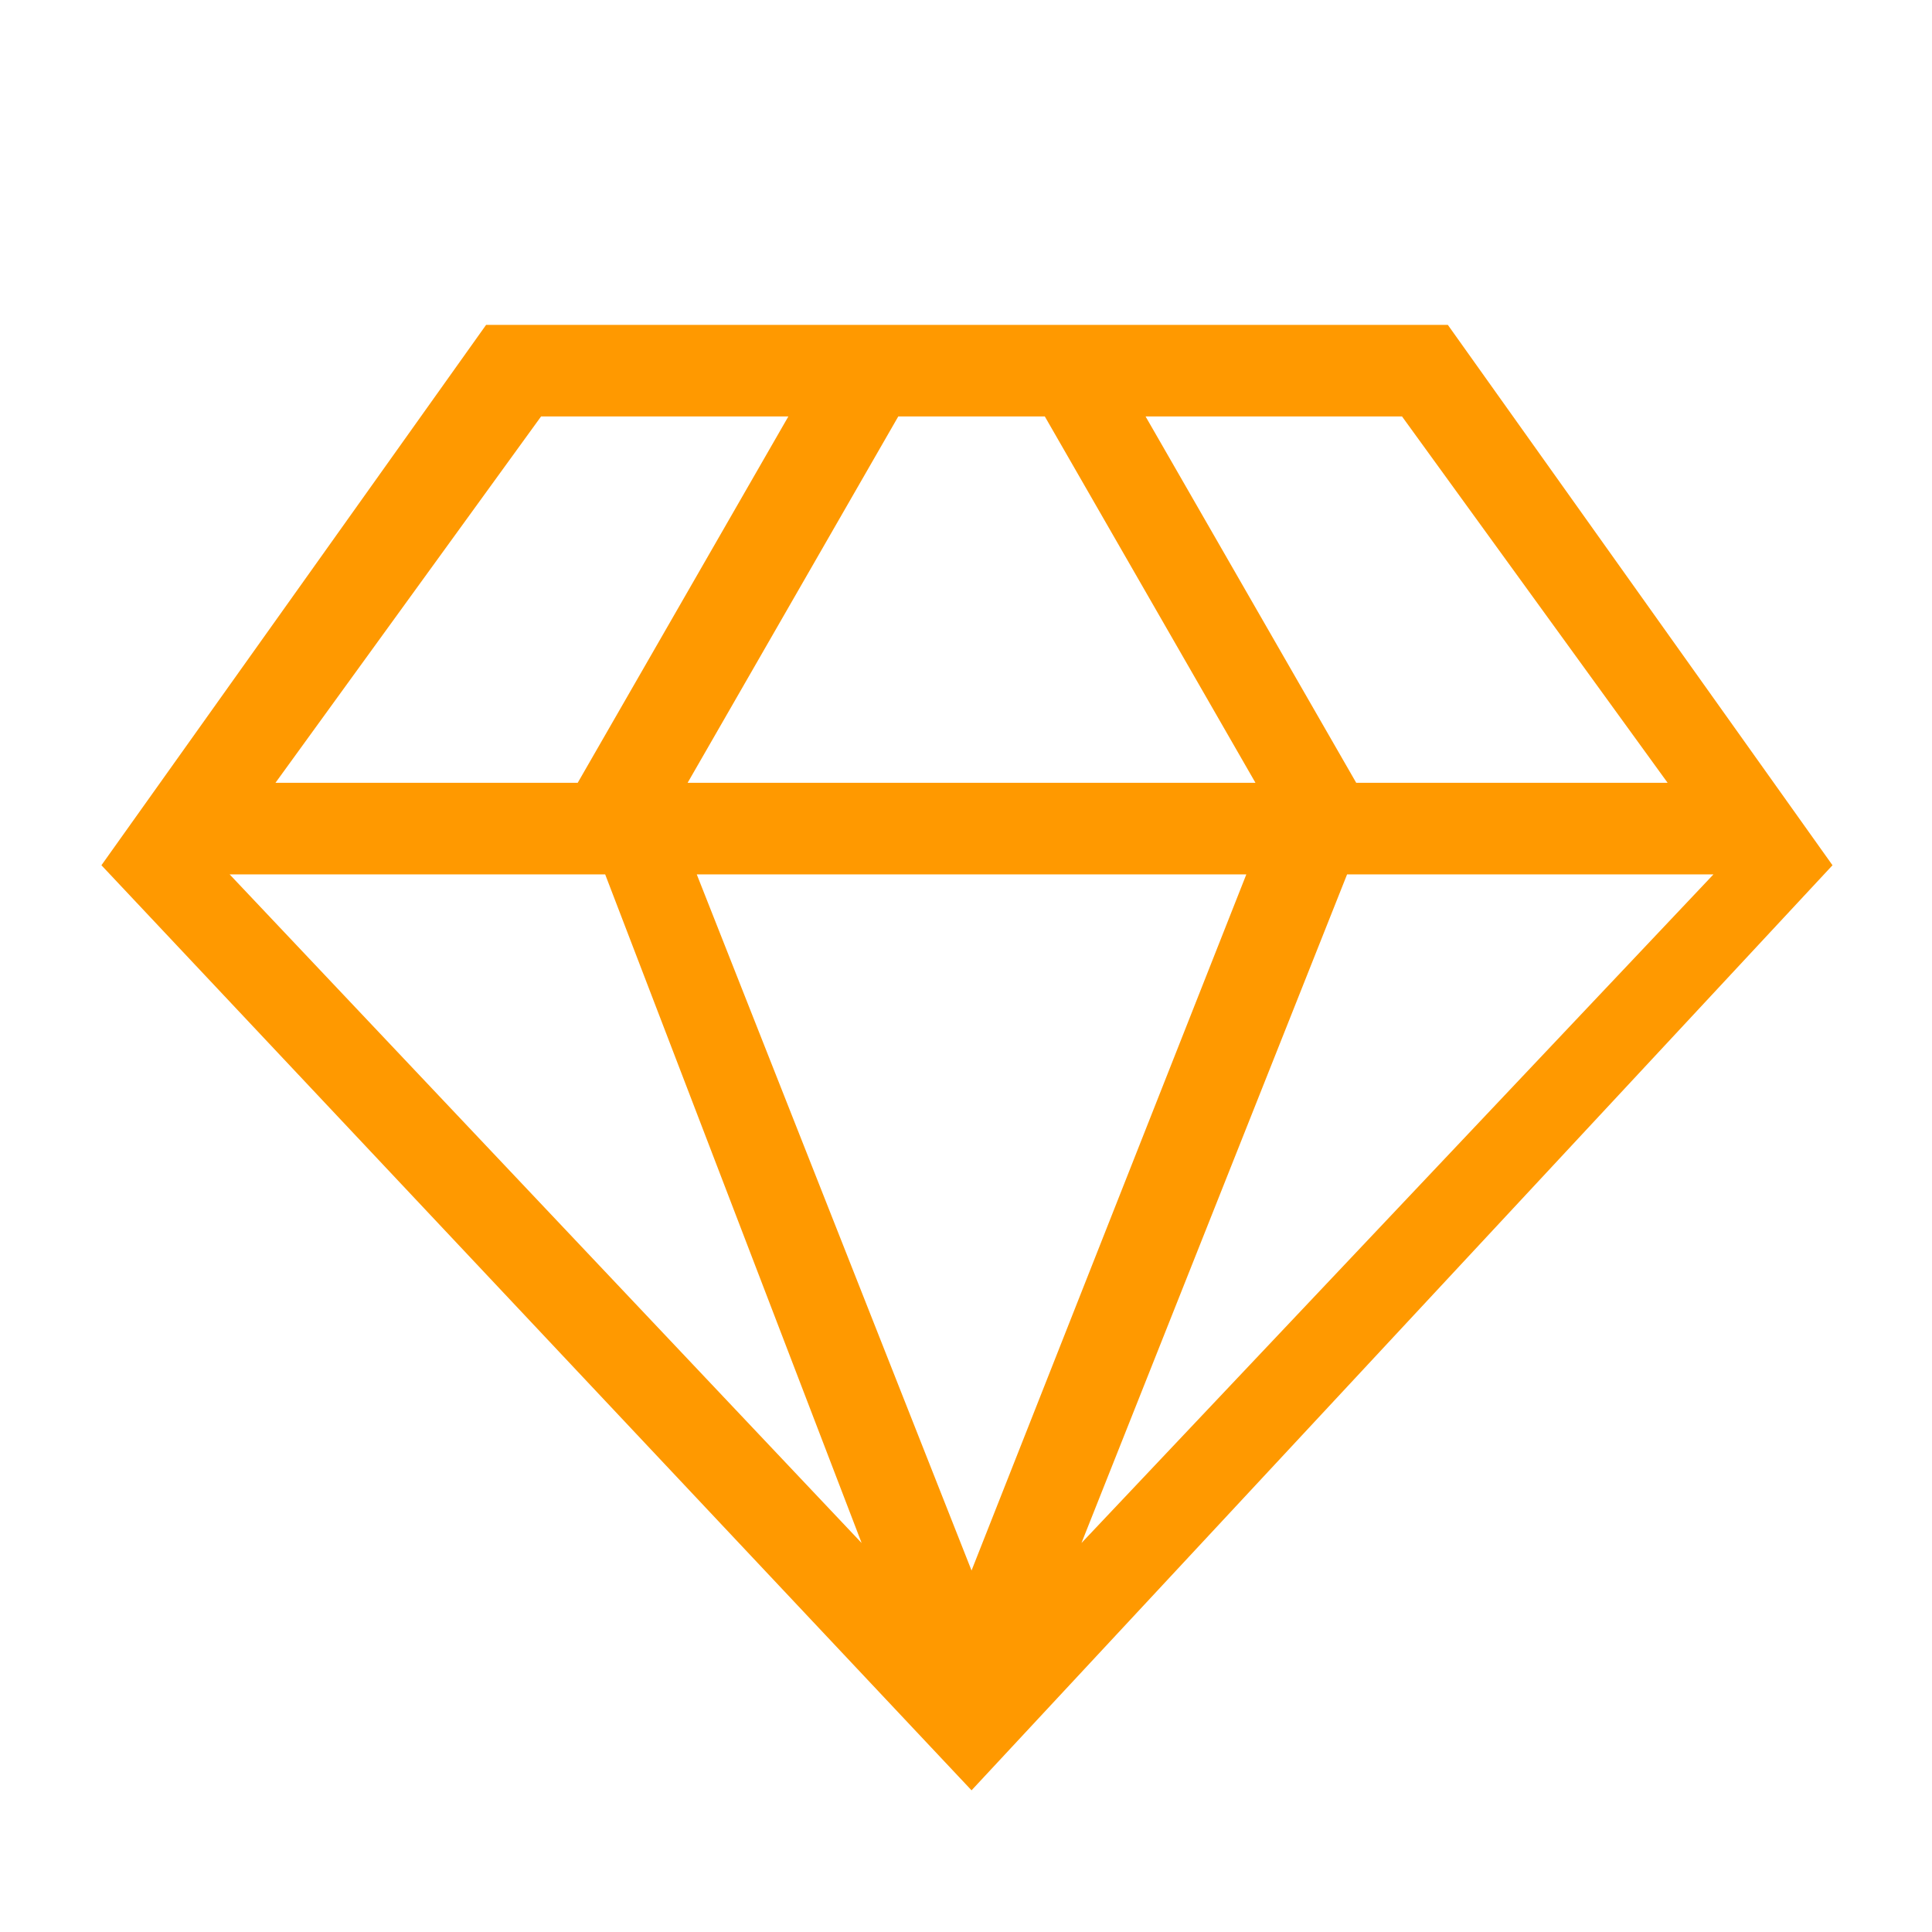 <svg t="1758697900891" class="icon" viewBox="0 0 1024 1024" version="1.1" xmlns="http://www.w3.org/2000/svg" p-id="1605" width="200" height="200"><path d="M364.449 414.91h300.98l-111.654-194.181h-77.672l-111.654 194.181z m4.855 48.545l145.636 368.943 145.636-368.943h-291.271z m514.579-48.545l-140.781-194.181h-135.927l111.654 194.181h165.054z m24.273 48.545h-194.181l-140.781 354.38 334.962-354.38zM145.996 414.91h160.199l111.654-194.181H286.777l-140.781 194.181z m-24.273 48.545l334.962 354.38L320.759 463.455H121.723z m393.216 485.452L53.76 458.6 257.65 172.184h509.724l203.89 286.417L514.939 948.907z" fill="#ff9900" p-id="1606"></path></svg>